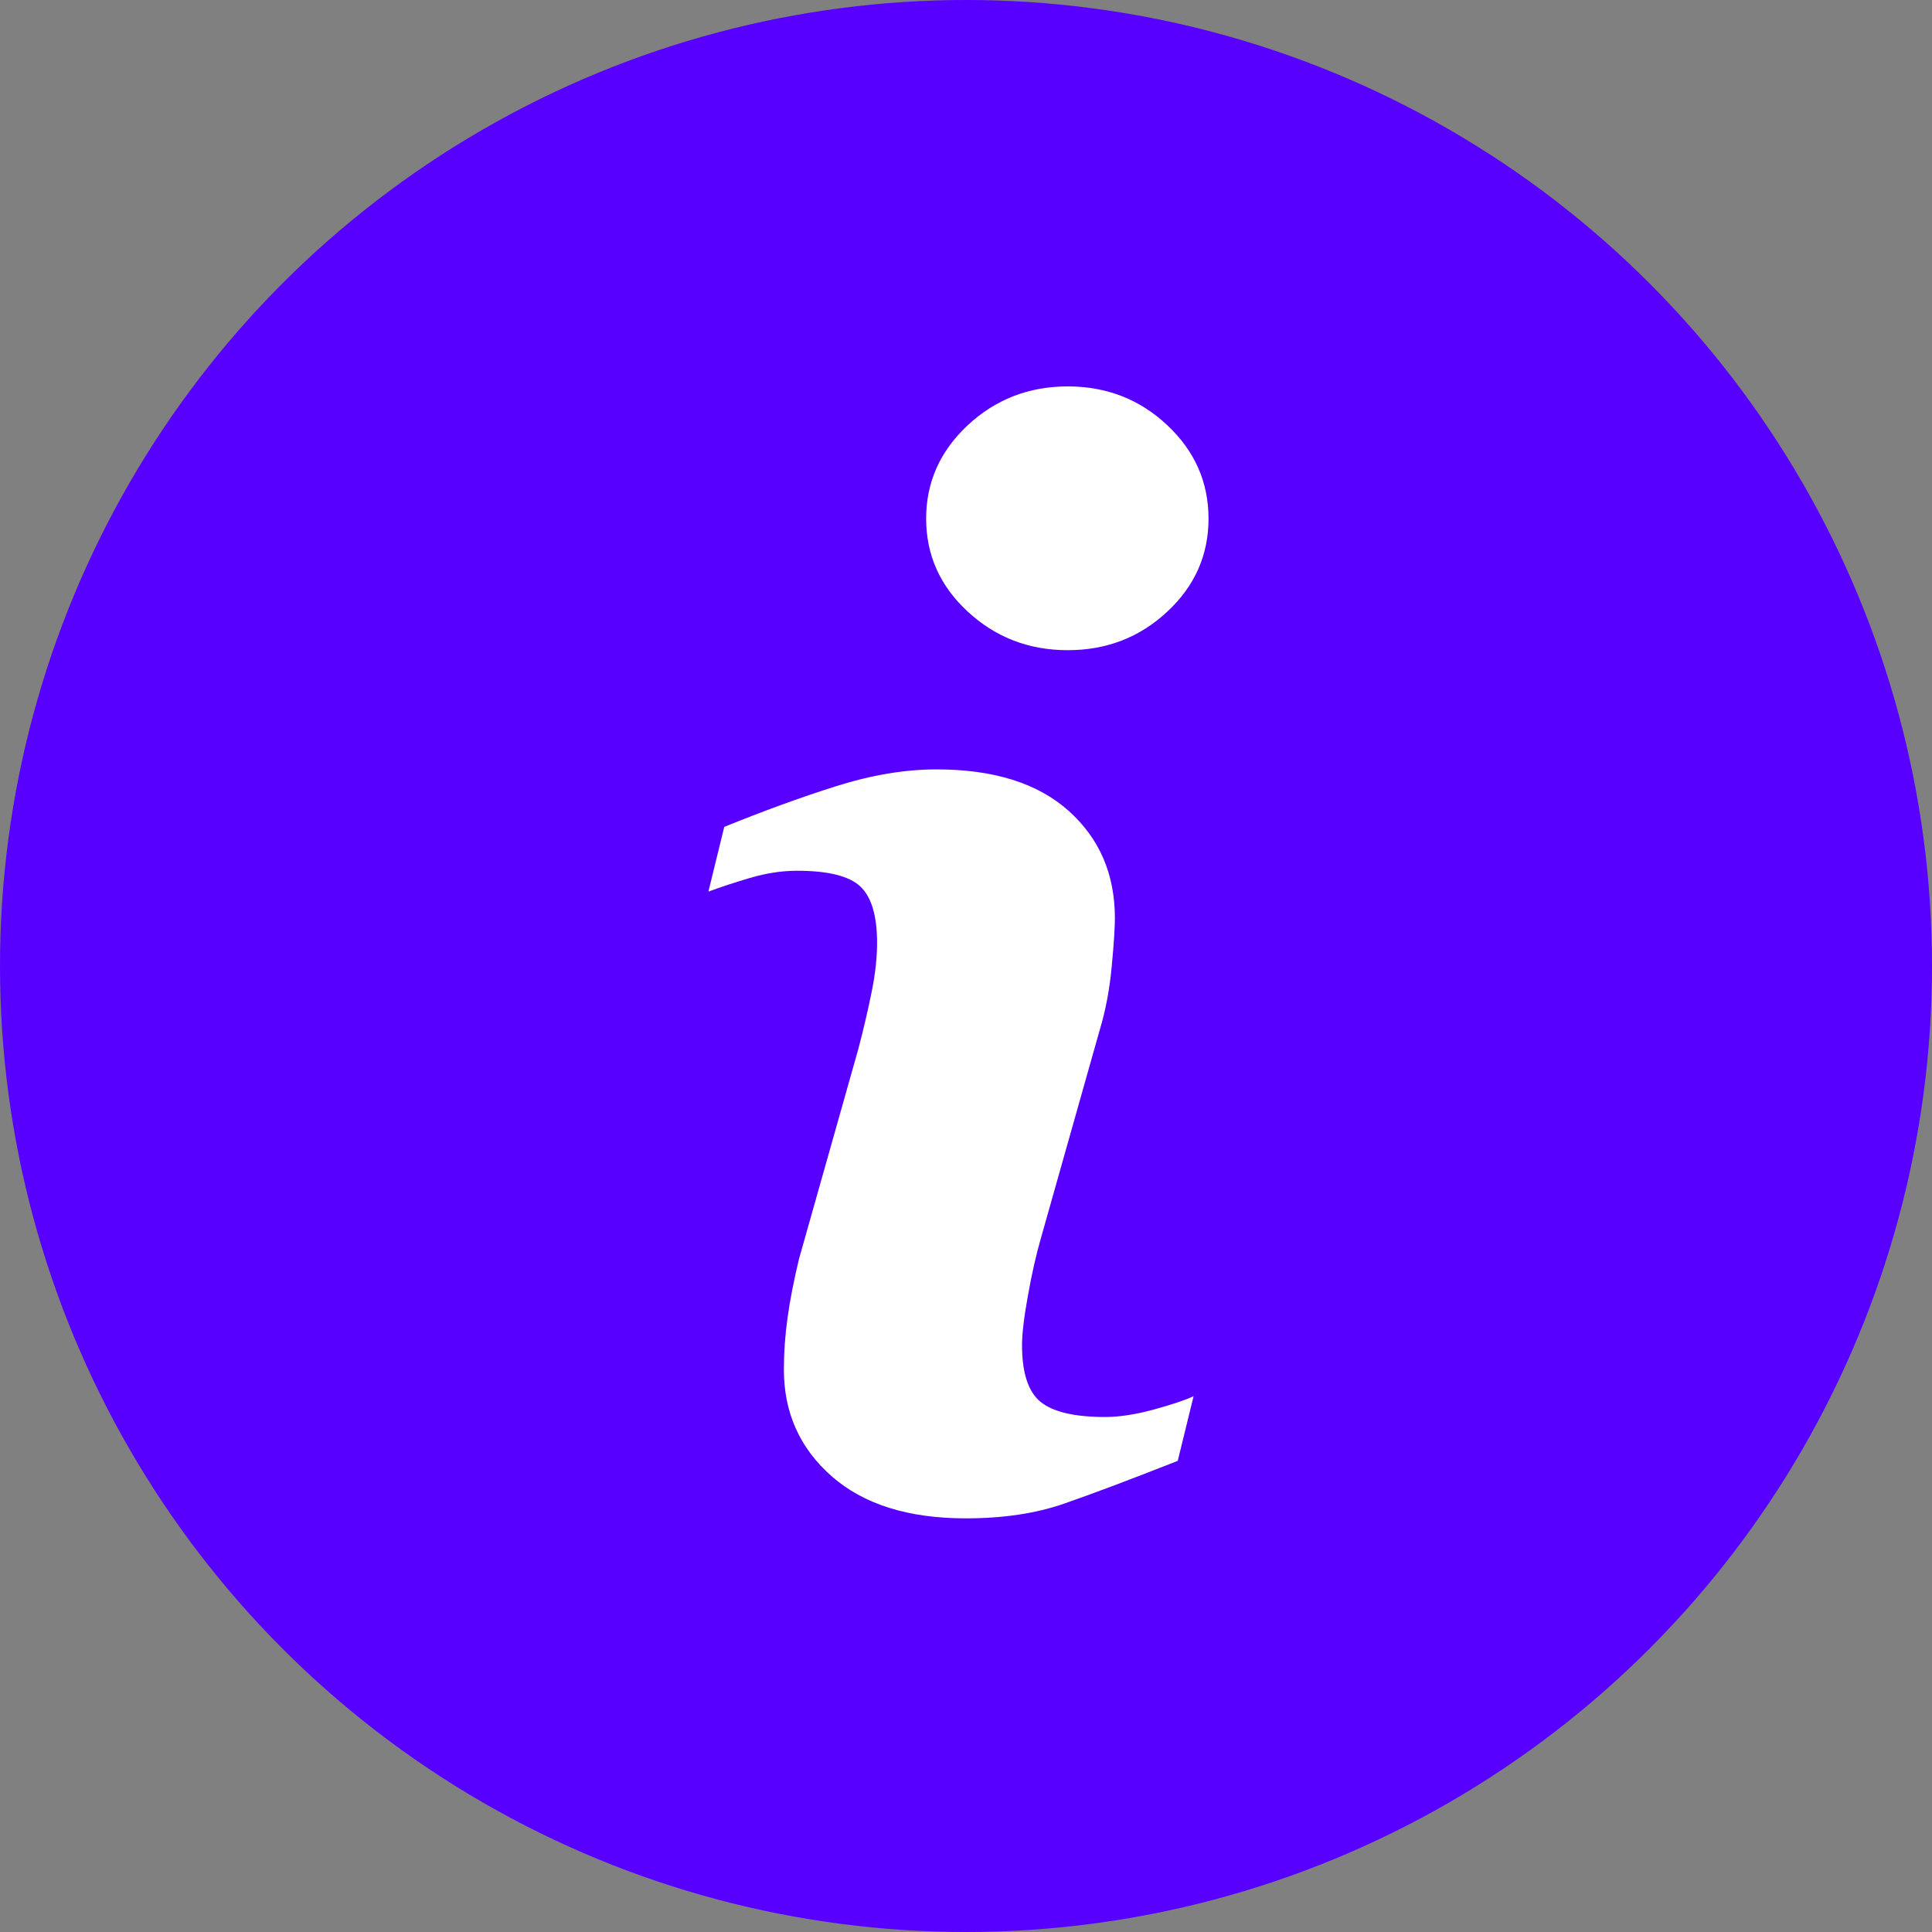 <?xml version="1.0" encoding="UTF-8"?> <svg xmlns="http://www.w3.org/2000/svg" width="30" height="30" viewBox="0 0 30 30" fill="none"><rect x="0" y="0" width="30" height="30" fill="#808080" stroke="none"/> <circle cx="15" cy="15" r="15" fill="#5700FF"></circle> <path d="M18.534 21.68L18.288 22.684C17.551 22.975 16.963 23.196 16.524 23.348C16.086 23.501 15.576 23.577 14.995 23.577C14.103 23.577 13.409 23.358 12.915 22.924C12.42 22.489 12.172 21.937 12.172 21.267C12.172 21.008 12.19 20.741 12.228 20.469C12.265 20.197 12.325 19.891 12.407 19.548L13.328 16.289C13.41 15.977 13.479 15.681 13.535 15.402C13.592 15.124 13.619 14.868 13.619 14.638C13.619 14.222 13.533 13.931 13.361 13.767C13.19 13.604 12.862 13.521 12.376 13.521C12.138 13.521 11.894 13.559 11.644 13.633C11.394 13.707 11.18 13.778 11 13.845L11.246 12.84C11.849 12.595 12.426 12.384 12.977 12.21C13.529 12.035 14.05 11.947 14.543 11.947C15.429 11.947 16.112 12.161 16.592 12.589C17.072 13.018 17.312 13.573 17.312 14.258C17.312 14.399 17.297 14.649 17.263 15.005C17.23 15.363 17.168 15.691 17.078 15.988L16.161 19.234C16.086 19.495 16.019 19.793 15.96 20.128C15.899 20.462 15.87 20.716 15.87 20.887C15.87 21.318 15.966 21.612 16.159 21.769C16.353 21.925 16.687 22.003 17.162 22.003C17.385 22.003 17.639 21.963 17.921 21.886C18.202 21.808 18.407 21.74 18.534 21.68ZM18.766 8.053C18.766 8.618 18.553 9.101 18.125 9.498C17.698 9.897 17.183 10.096 16.58 10.096C15.976 10.096 15.46 9.897 15.028 9.498C14.597 9.101 14.381 8.618 14.381 8.053C14.381 7.488 14.597 7.004 15.028 6.602C15.459 6.201 15.976 6 16.58 6C17.183 6 17.698 6.201 18.125 6.602C18.553 7.004 18.766 7.488 18.766 8.053Z" fill="white"></path> </svg> 